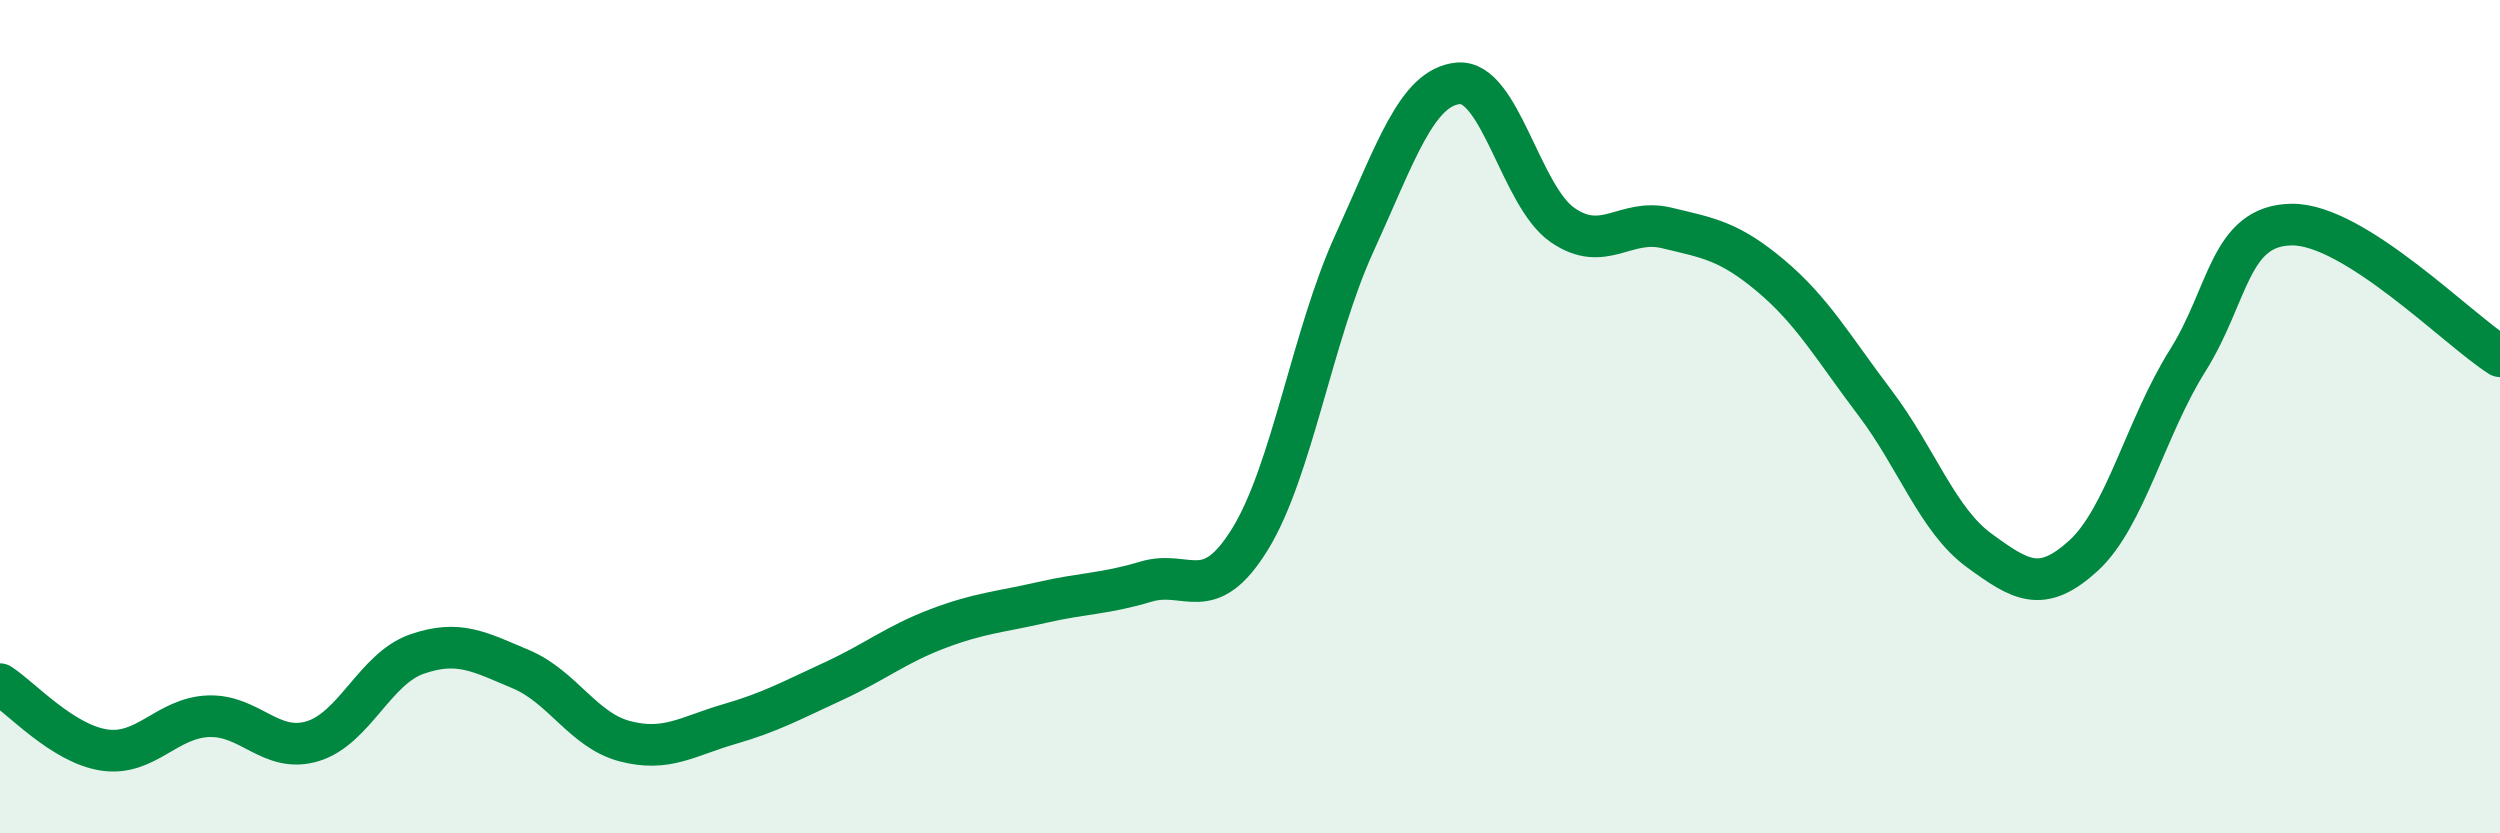 
    <svg width="60" height="20" viewBox="0 0 60 20" xmlns="http://www.w3.org/2000/svg">
      <path
        d="M 0,16.42 C 0.5,16.74 1.5,17.85 2.5,18 C 3.5,18.15 4,17.23 5,17.19 C 6,17.15 6.5,18.09 7.5,17.79 C 8.5,17.49 9,16.05 10,15.7 C 11,15.35 11.5,15.64 12.5,16.06 C 13.5,16.48 14,17.53 15,17.79 C 16,18.05 16.5,17.67 17.5,17.38 C 18.5,17.09 19,16.81 20,16.35 C 21,15.89 21.5,15.47 22.5,15.09 C 23.5,14.71 24,14.69 25,14.46 C 26,14.23 26.5,14.26 27.5,13.96 C 28.5,13.66 29,14.56 30,12.94 C 31,11.32 31.5,8.04 32.5,5.85 C 33.5,3.66 34,2.09 35,2 C 36,1.91 36.5,4.71 37.5,5.4 C 38.5,6.09 39,5.23 40,5.47 C 41,5.71 41.5,5.78 42.5,6.62 C 43.5,7.46 44,8.35 45,9.67 C 46,10.99 46.5,12.48 47.5,13.21 C 48.5,13.94 49,14.25 50,13.34 C 51,12.43 51.5,10.25 52.5,8.66 C 53.5,7.07 53.5,5.41 55,5.39 C 56.5,5.37 59,7.92 60,8.55L60 20L0 20Z"
        fill="#008740"
        opacity="0.1"
        stroke-linecap="round"
        stroke-linejoin="round"
      />
      <path
        d="M 0,16.42 C 0.5,16.74 1.5,17.85 2.5,18 C 3.5,18.15 4,17.23 5,17.19 C 6,17.15 6.5,18.09 7.5,17.79 C 8.5,17.49 9,16.05 10,15.7 C 11,15.35 11.5,15.64 12.5,16.06 C 13.5,16.48 14,17.53 15,17.79 C 16,18.05 16.5,17.67 17.5,17.38 C 18.5,17.09 19,16.81 20,16.35 C 21,15.89 21.5,15.47 22.5,15.09 C 23.5,14.71 24,14.69 25,14.46 C 26,14.23 26.5,14.26 27.5,13.96 C 28.5,13.66 29,14.56 30,12.94 C 31,11.32 31.5,8.04 32.5,5.85 C 33.5,3.66 34,2.09 35,2 C 36,1.91 36.5,4.71 37.5,5.4 C 38.5,6.09 39,5.23 40,5.47 C 41,5.71 41.5,5.78 42.5,6.62 C 43.5,7.46 44,8.35 45,9.67 C 46,10.99 46.5,12.48 47.5,13.21 C 48.5,13.94 49,14.25 50,13.34 C 51,12.43 51.5,10.25 52.5,8.66 C 53.5,7.07 53.5,5.41 55,5.39 C 56.5,5.37 59,7.92 60,8.55"
        stroke="#008740"
        stroke-width="1"
        fill="none"
        stroke-linecap="round"
        stroke-linejoin="round"
      />
    </svg>
  